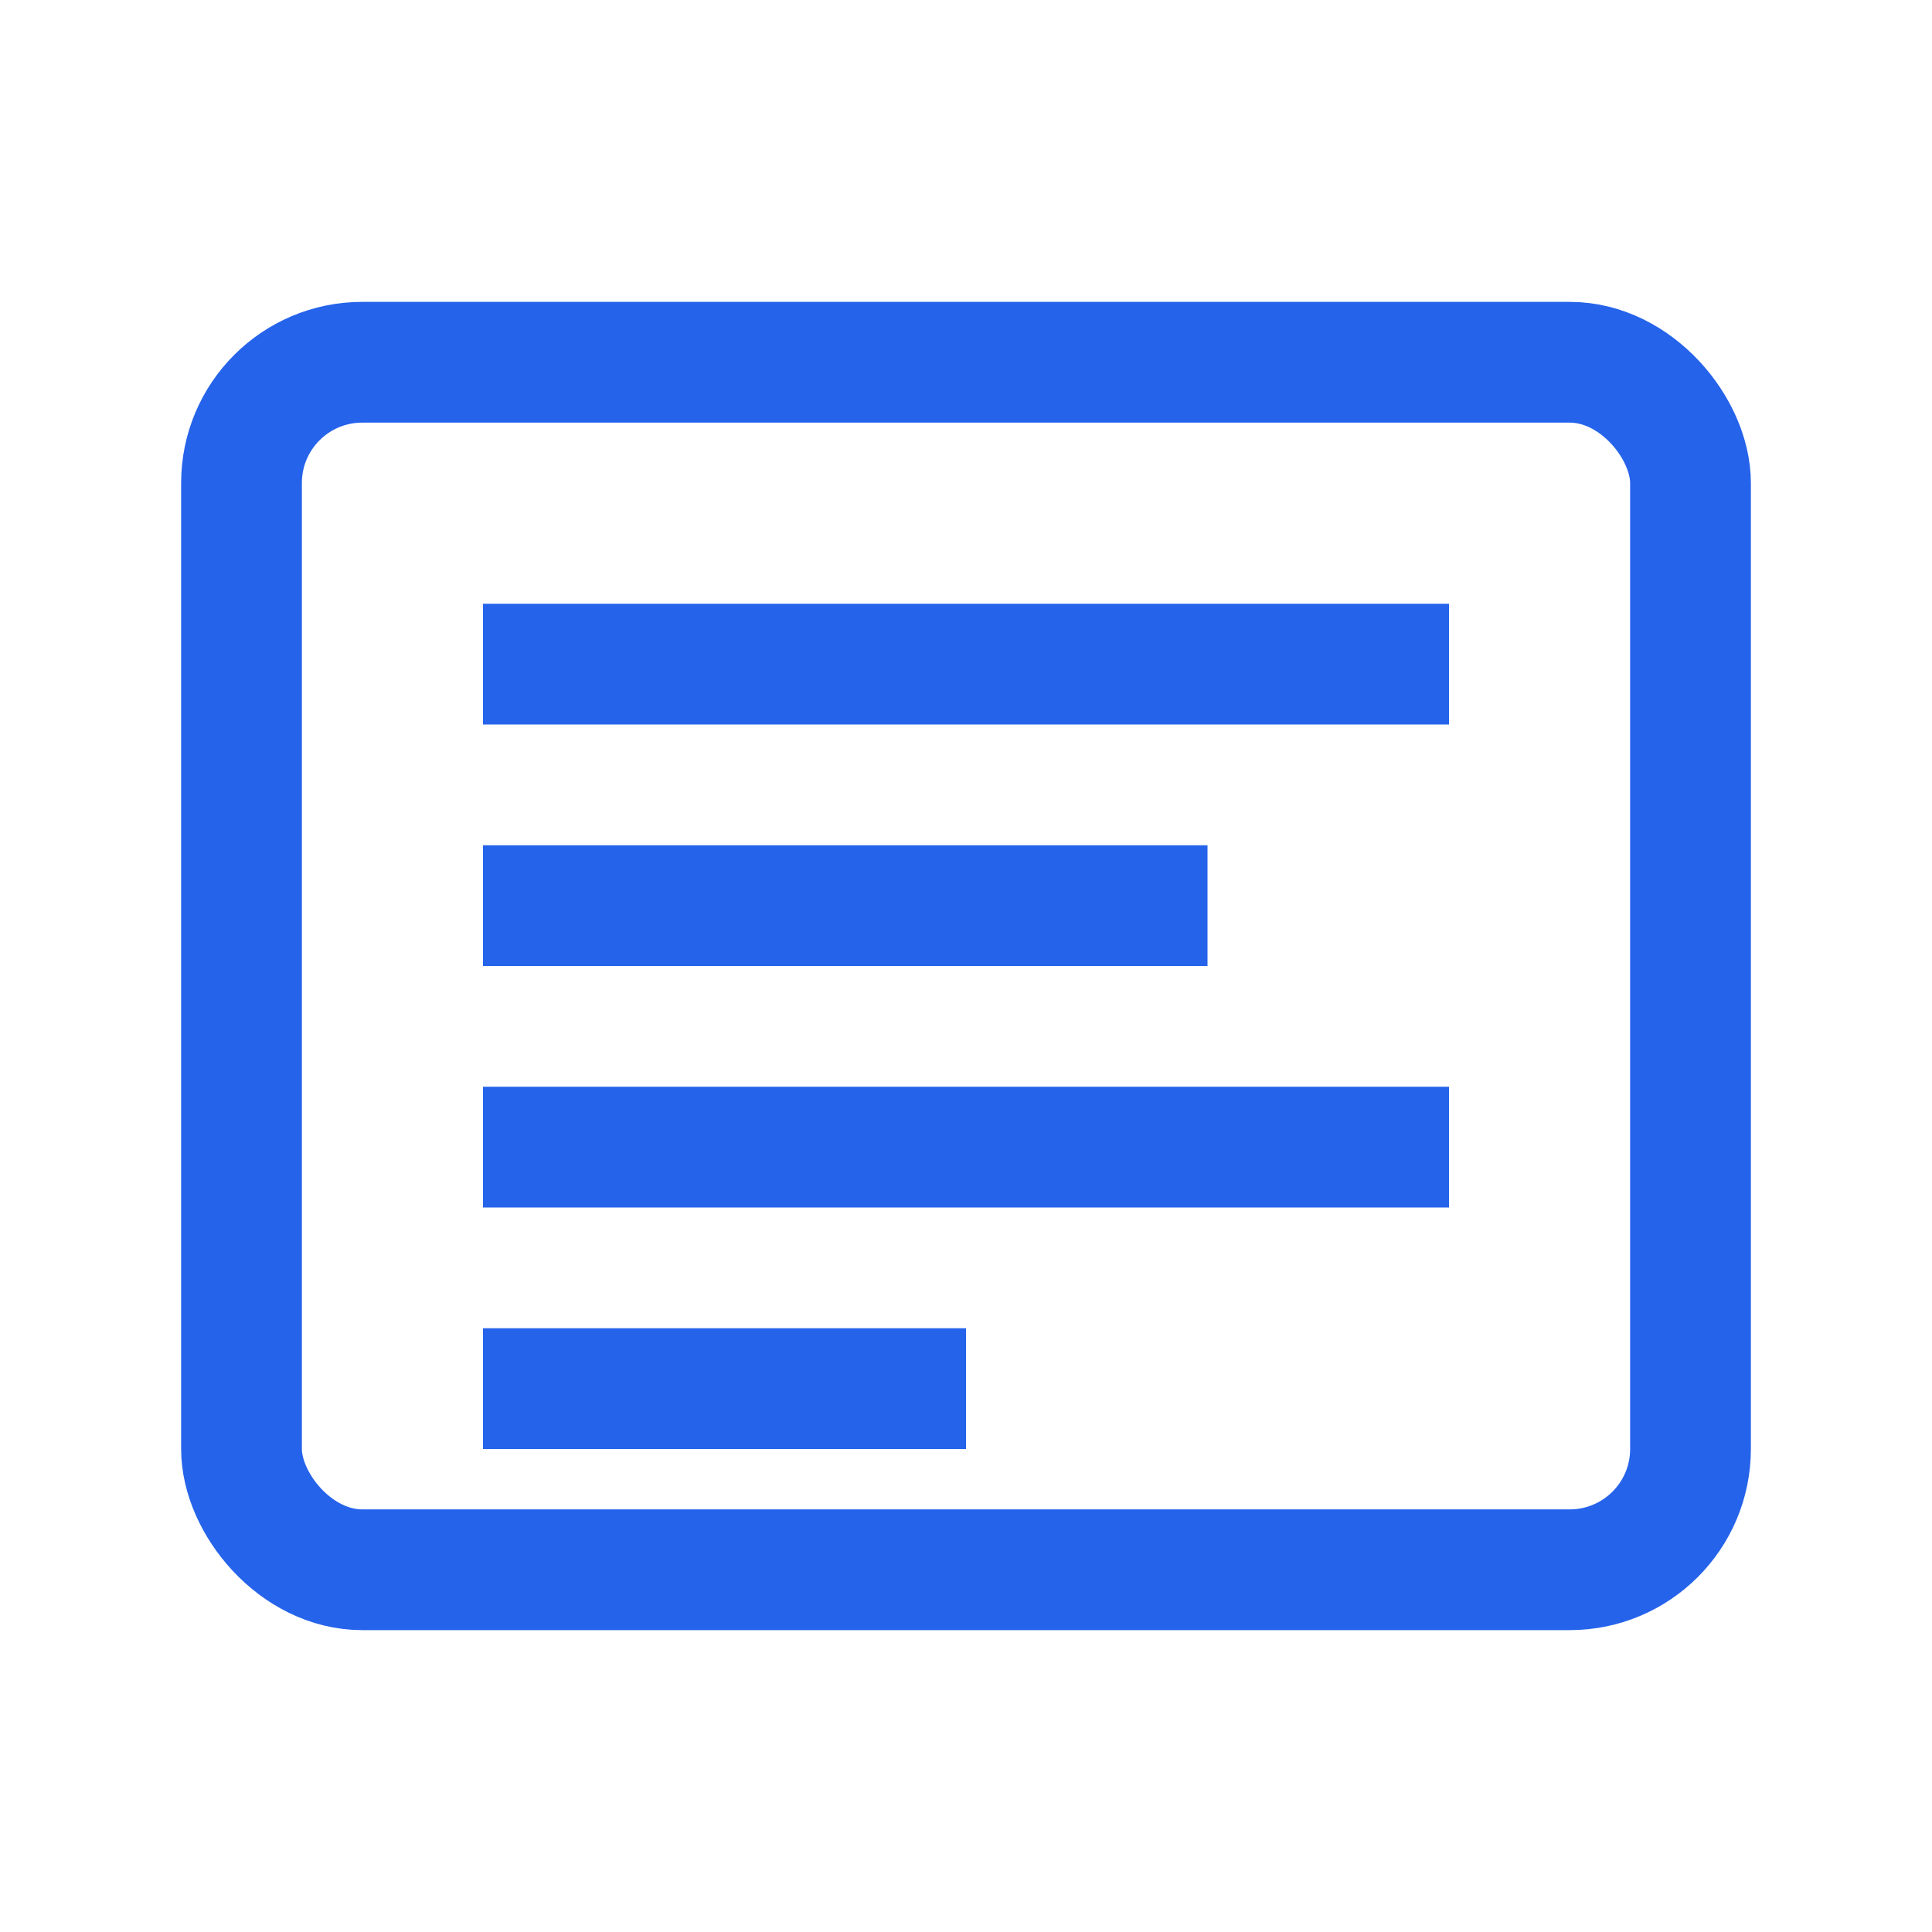 <svg width="32" height="32" viewBox="0 0 32 32" fill="none" xmlns="http://www.w3.org/2000/svg">
  <rect x="4" y="6" width="24" height="20" rx="2" fill="none" stroke="#2563eb" stroke-width="2"/>
  <rect x="8" y="10" width="16" height="2" fill="#2563eb"/>
  <rect x="8" y="14" width="12" height="2" fill="#2563eb"/>
  <rect x="8" y="18" width="16" height="2" fill="#2563eb"/>
  <rect x="8" y="22" width="8" height="2" fill="#2563eb"/>
</svg>